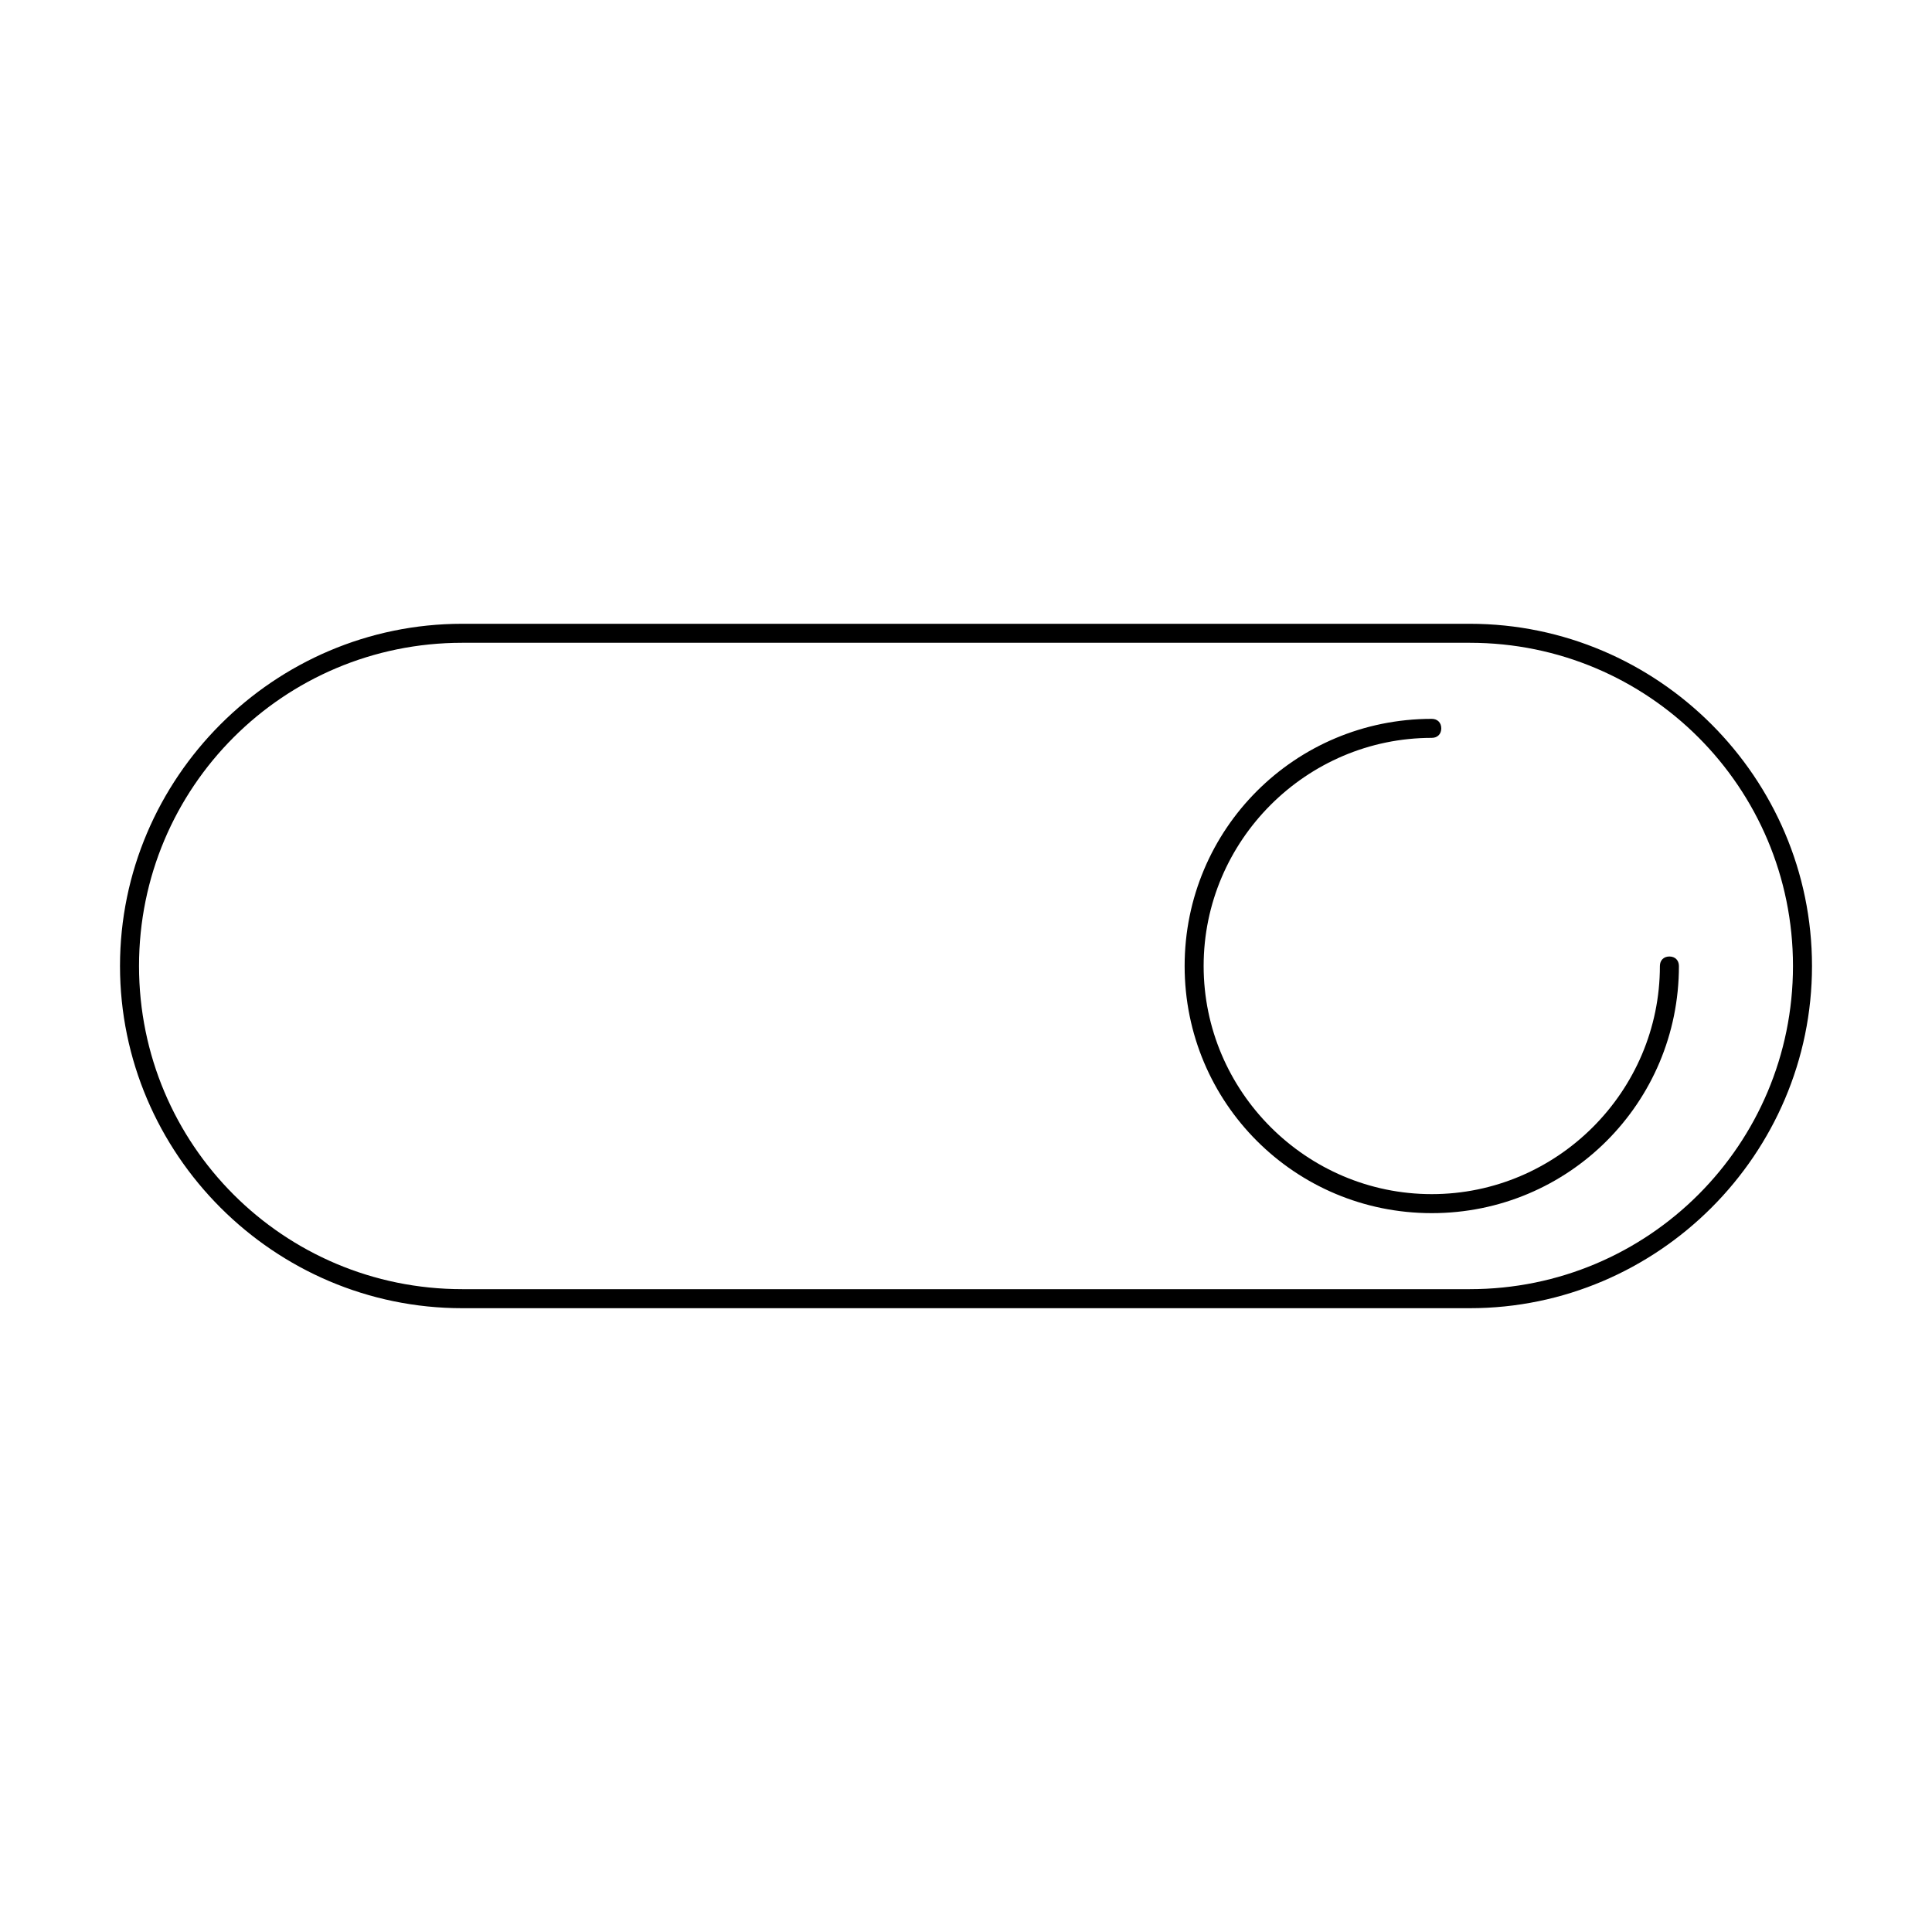 <?xml version="1.0" encoding="UTF-8"?>
<!-- Uploaded to: SVG Find, www.svgfind.com, Generator: SVG Find Mixer Tools -->
<svg fill="#000000" width="800px" height="800px" version="1.1" viewBox="144 144 512 512" xmlns="http://www.w3.org/2000/svg">
 <g>
  <path d="m533.51 309.31h-267.02c-49.879 0-90.688 40.809-90.688 90.688s40.809 90.688 90.688 90.688h267.02c49.879 0 90.688-40.809 90.688-90.688s-40.809-90.688-90.688-90.688zm0 176.33h-267.02c-47.359 0-85.648-38.289-85.648-85.648s38.289-85.648 85.648-85.648h267.02c47.359 0 85.648 38.289 85.648 85.648s-38.289 85.648-85.648 85.648z"/>
  <path d="m586.41 397.48c-1.512 0-2.519 1.008-2.519 2.519 0 33.25-27.207 60.457-60.457 60.457s-60.457-27.207-60.457-60.457 27.207-60.457 60.457-60.457c1.512 0 2.519-1.008 2.519-2.519 0-1.512-1.008-2.519-2.516-2.519-36.273 0-65.496 29.223-65.496 65.496s29.223 65.496 65.496 65.496c36.273 0 65.496-29.223 65.496-65.496-0.004-1.512-1.012-2.519-2.523-2.519z"/>
 </g>
</svg>